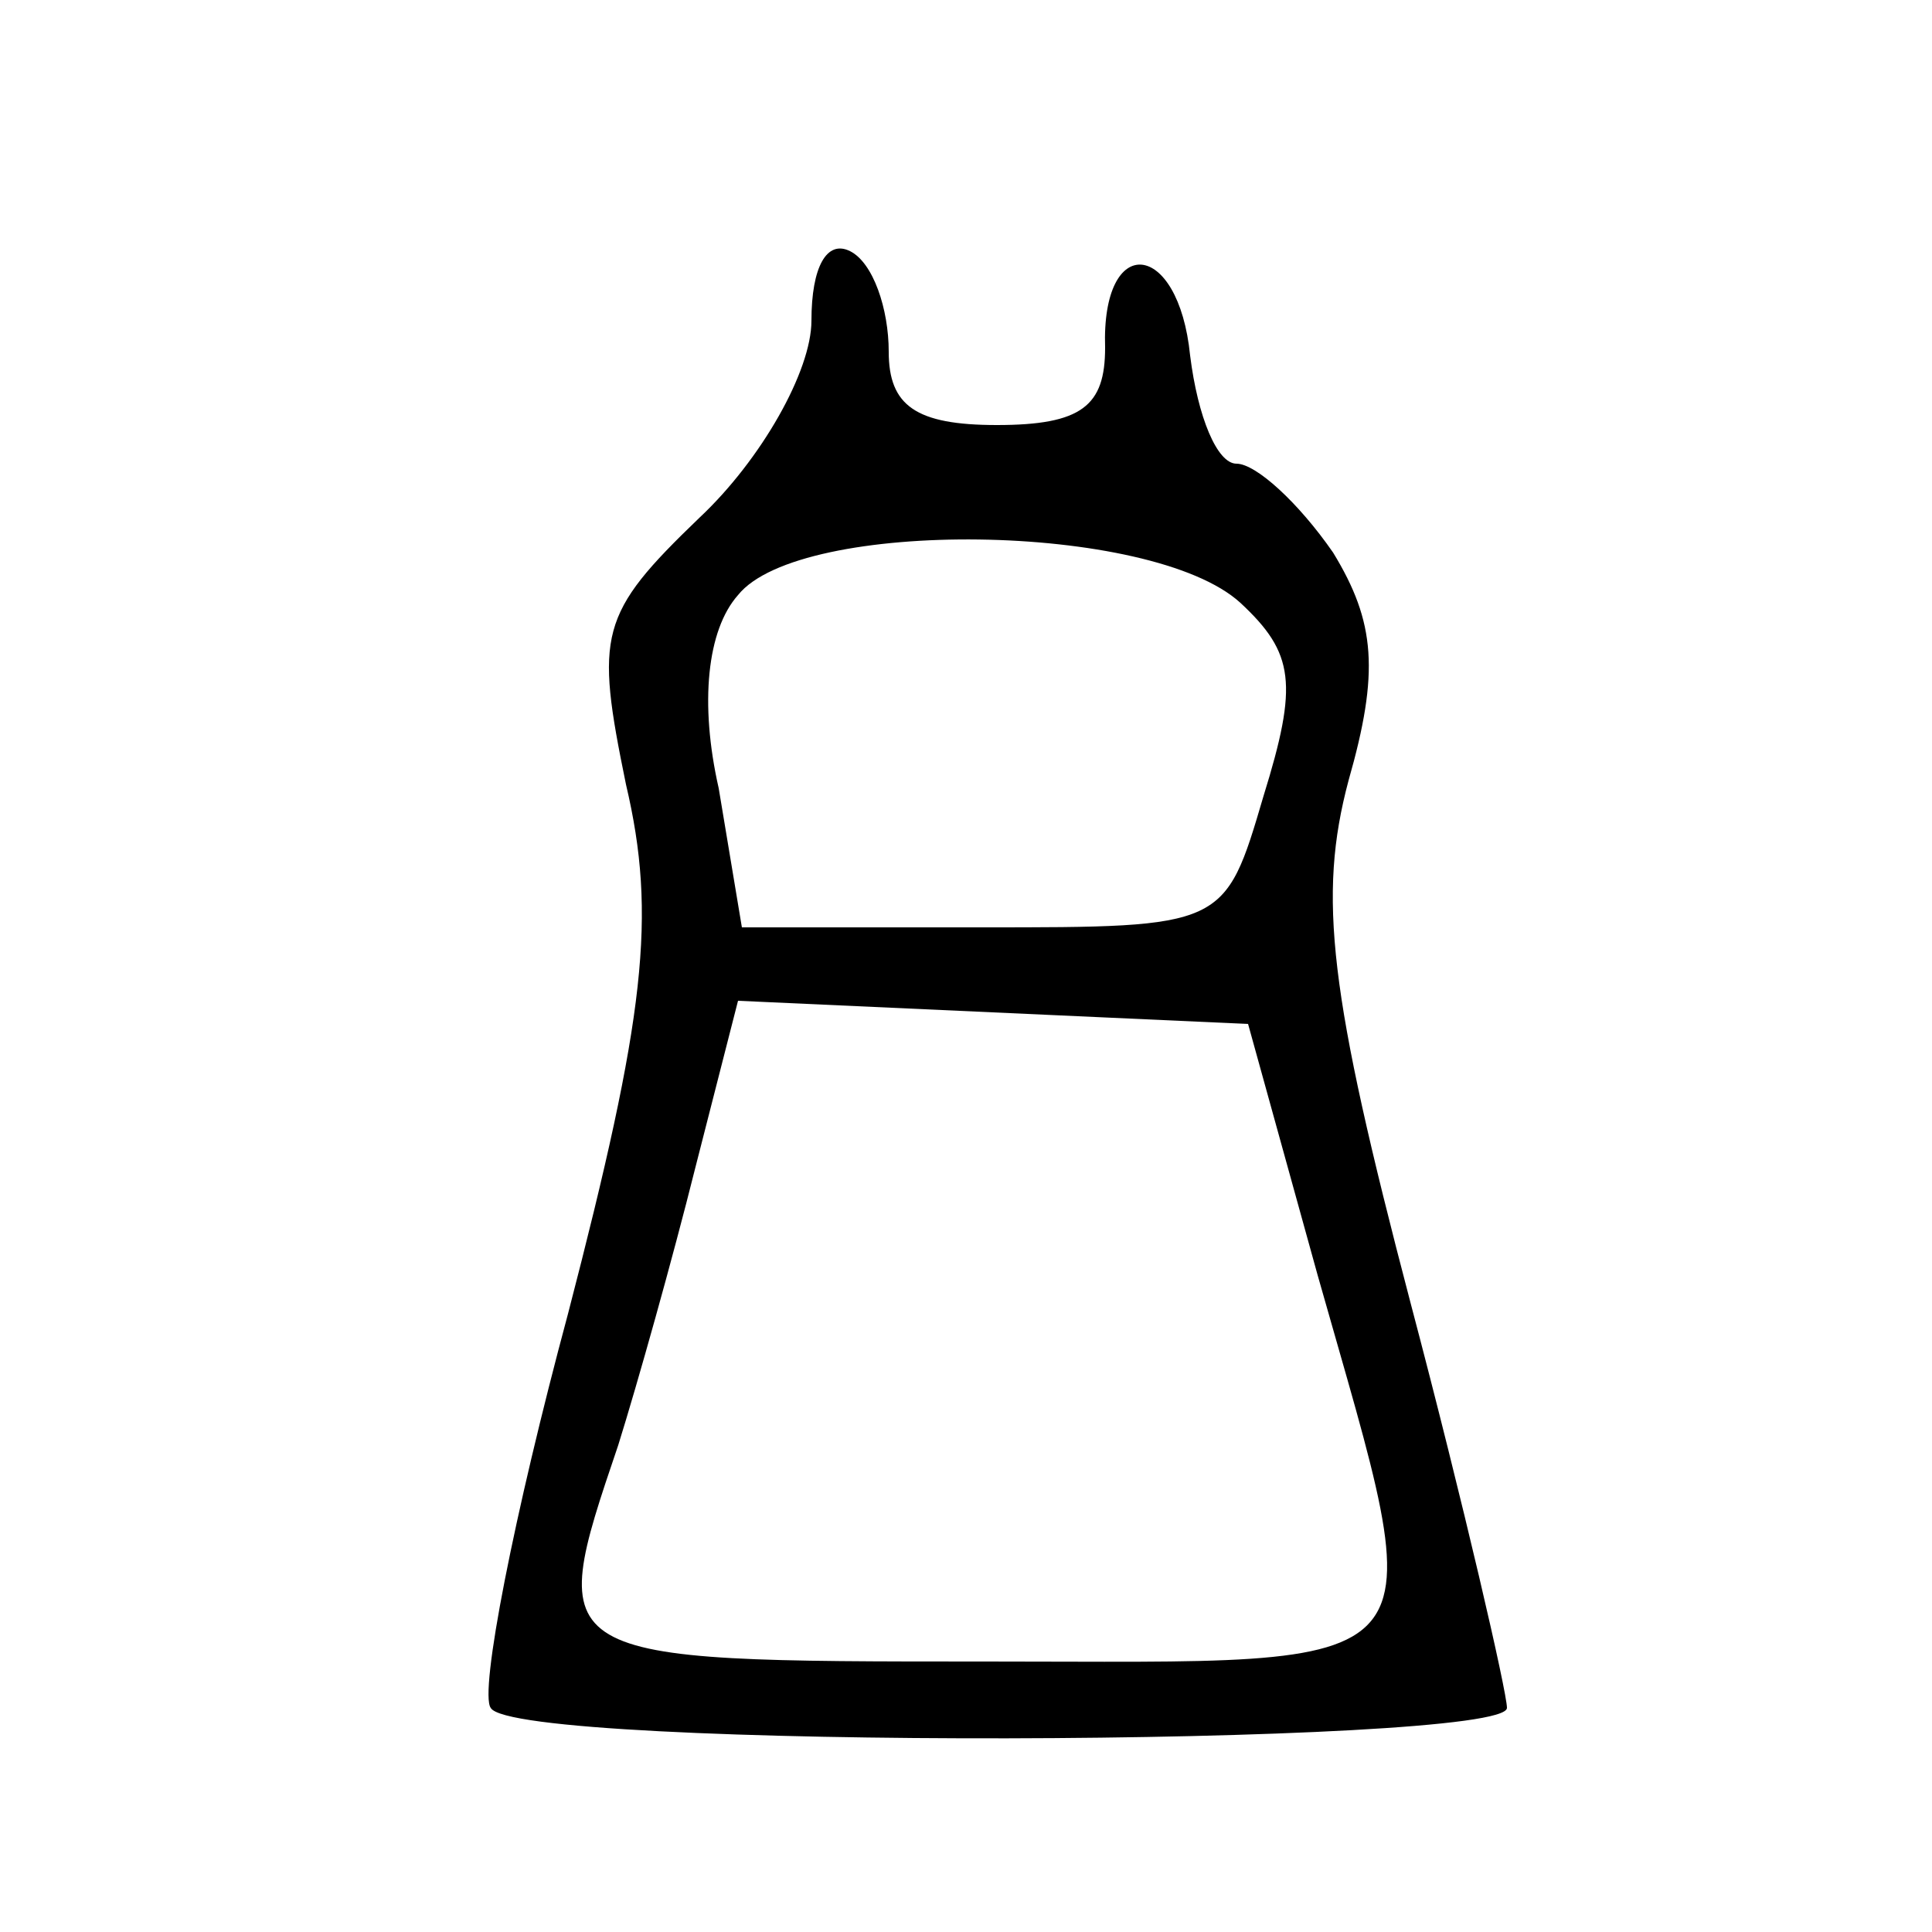 <svg version="1.0" xmlns="http://www.w3.org/2000/svg" width="50pt" height="50pt" viewBox="0 0 50 50" preserveAspectRatio="xMidYMid meet">

<g transform="translate(0,50) scale(0.1,-0.1)" fill="#000000" stroke="none">
<path d="M210 417 c0 -13 -13 -36 -29 -51 -26 -25 -27 -30 -19 -69 8 -34 5
-60 -15 -137 -14 -52 -23 -98 -20 -102 6 -11 263 -10 263 0 0 4 -11 52 -25
105 -21 80 -24 105 -16 135 8 28 7 41 -4 59 -9 13 -20 23 -25 23 -5 0 -10 12
-12 28 -3 30 -23 32 -22 2 0 -15 -6 -20 -28 -20 -21 0 -28 5 -28 19 0 11 -4
23 -10 26 -6 3 -10 -4 -10 -18z m111 -73 c14 -13 15 -21 6 -50 -10 -34 -10
-34 -73 -34 l-62 0 -6 36 c-5 22 -3 41 5 50 16 20 107 19 130 -2z m20 -174
c30 -106 35 -100 -86 -100 -114 0 -114 0 -95 56 5 16 14 48 20 72 l11 43 66
-3 66 -3 18 -65z"></path>
</g>
</svg>
